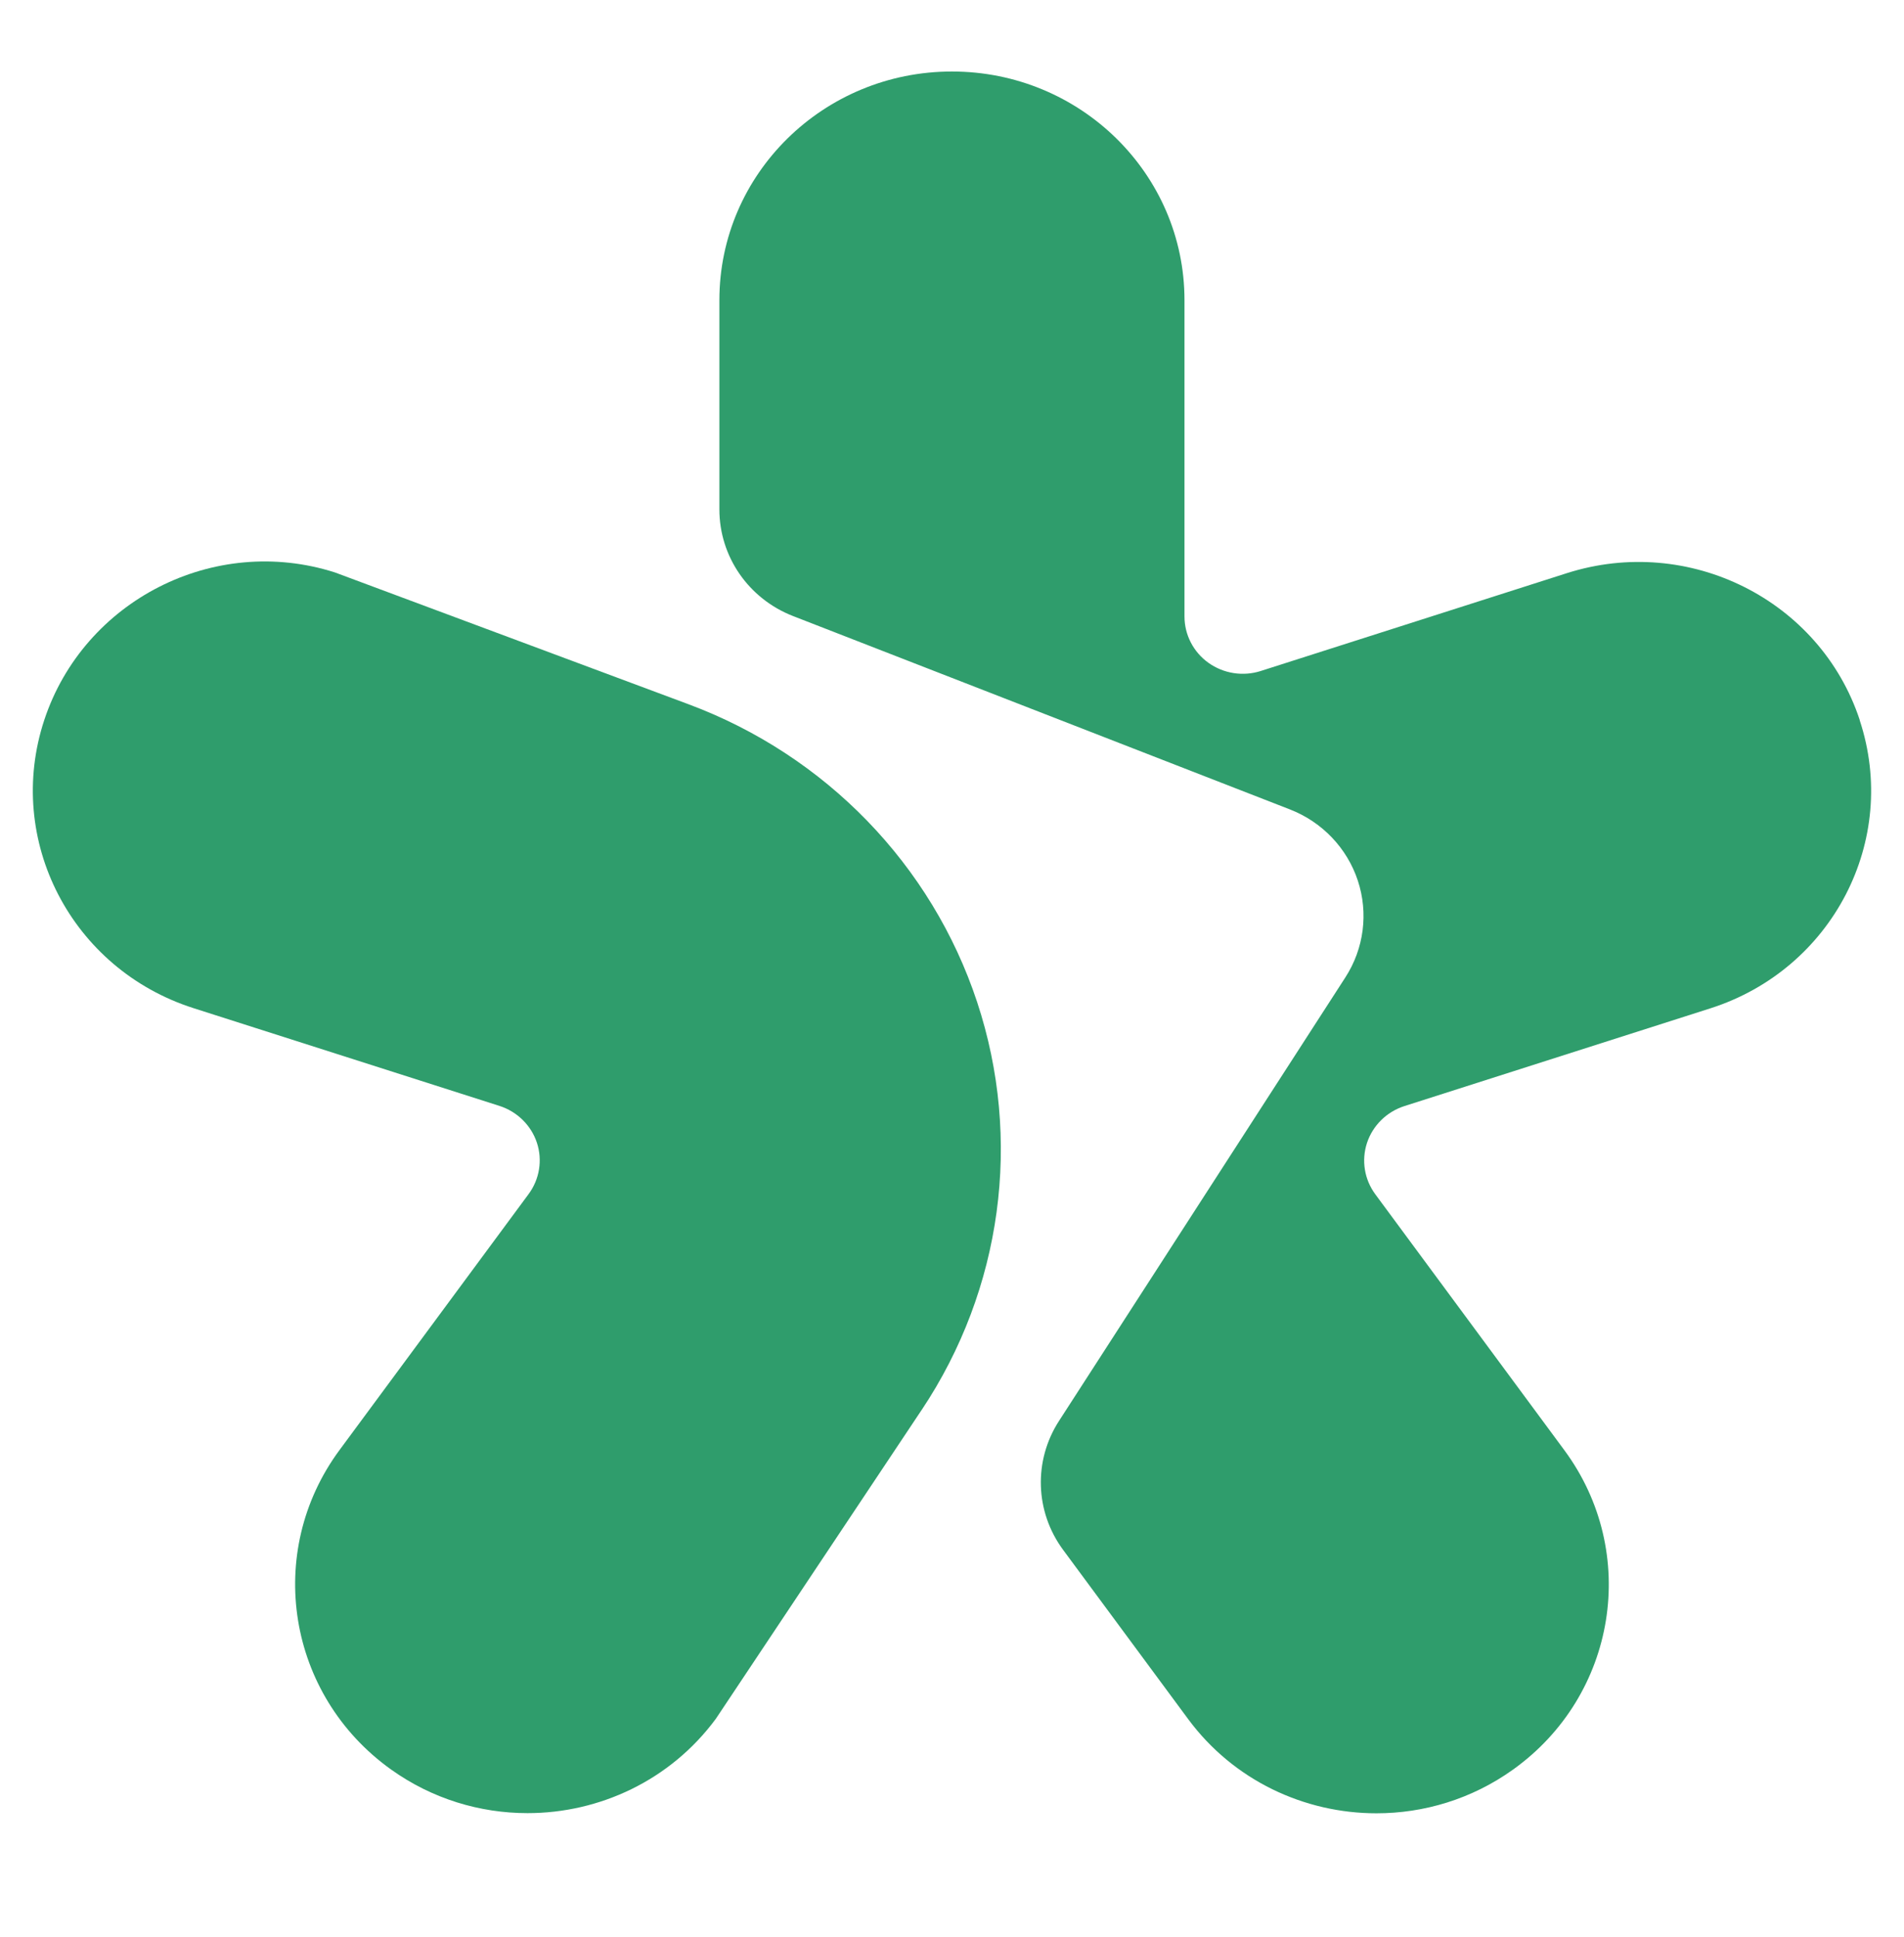 <svg width="58" height="59" viewBox="0 0 58 59" fill="none" xmlns="http://www.w3.org/2000/svg">
<g id="Component 1">
<path id="Vector" d="M28.078 42.942C30.526 39.269 31.147 34.7 29.766 30.522C28.385 26.345 25.152 23.008 20.976 21.451L10.204 17.436C6.517 16.257 2.551 18.293 1.349 21.929C0.14 25.589 2.176 29.52 5.896 30.707L15.215 33.684C15.754 33.857 16.179 34.274 16.355 34.805C16.53 35.335 16.436 35.918 16.102 36.37L10.343 44.165C8.044 47.278 8.747 51.632 11.911 53.895C13.168 54.794 14.625 55.225 16.069 55.225C18.259 55.225 20.418 54.23 21.805 52.353L28.078 42.94V42.942Z" fill="#2F9D6C"/>
<path id="Vector_2" d="M56.652 21.931C55.443 18.272 51.446 16.27 47.725 17.459L38.406 20.437C37.866 20.61 37.273 20.517 36.813 20.189C36.353 19.861 36.082 19.335 36.082 18.777V9.143C36.082 5.296 32.911 2.178 28.998 2.178C25.085 2.178 21.914 5.296 21.914 9.143V15.517C21.914 16.951 22.803 18.237 24.158 18.764L39.292 24.653C40.275 25.035 41.035 25.831 41.362 26.821C41.689 27.811 41.55 28.893 40.982 29.771L32.259 43.28C31.478 44.49 31.528 46.046 32.384 47.205L36.192 52.358C37.579 54.235 39.739 55.23 41.93 55.23C43.373 55.23 44.831 54.799 46.088 53.9C49.252 51.639 49.953 47.283 47.654 44.171L41.895 36.376C41.561 35.924 41.467 35.342 41.642 34.81C41.818 34.279 42.243 33.862 42.782 33.689L52.102 30.712C55.823 29.524 57.859 25.594 56.65 21.935L56.652 21.931Z" fill="#2F9D6C"/>
</g>
</svg>
